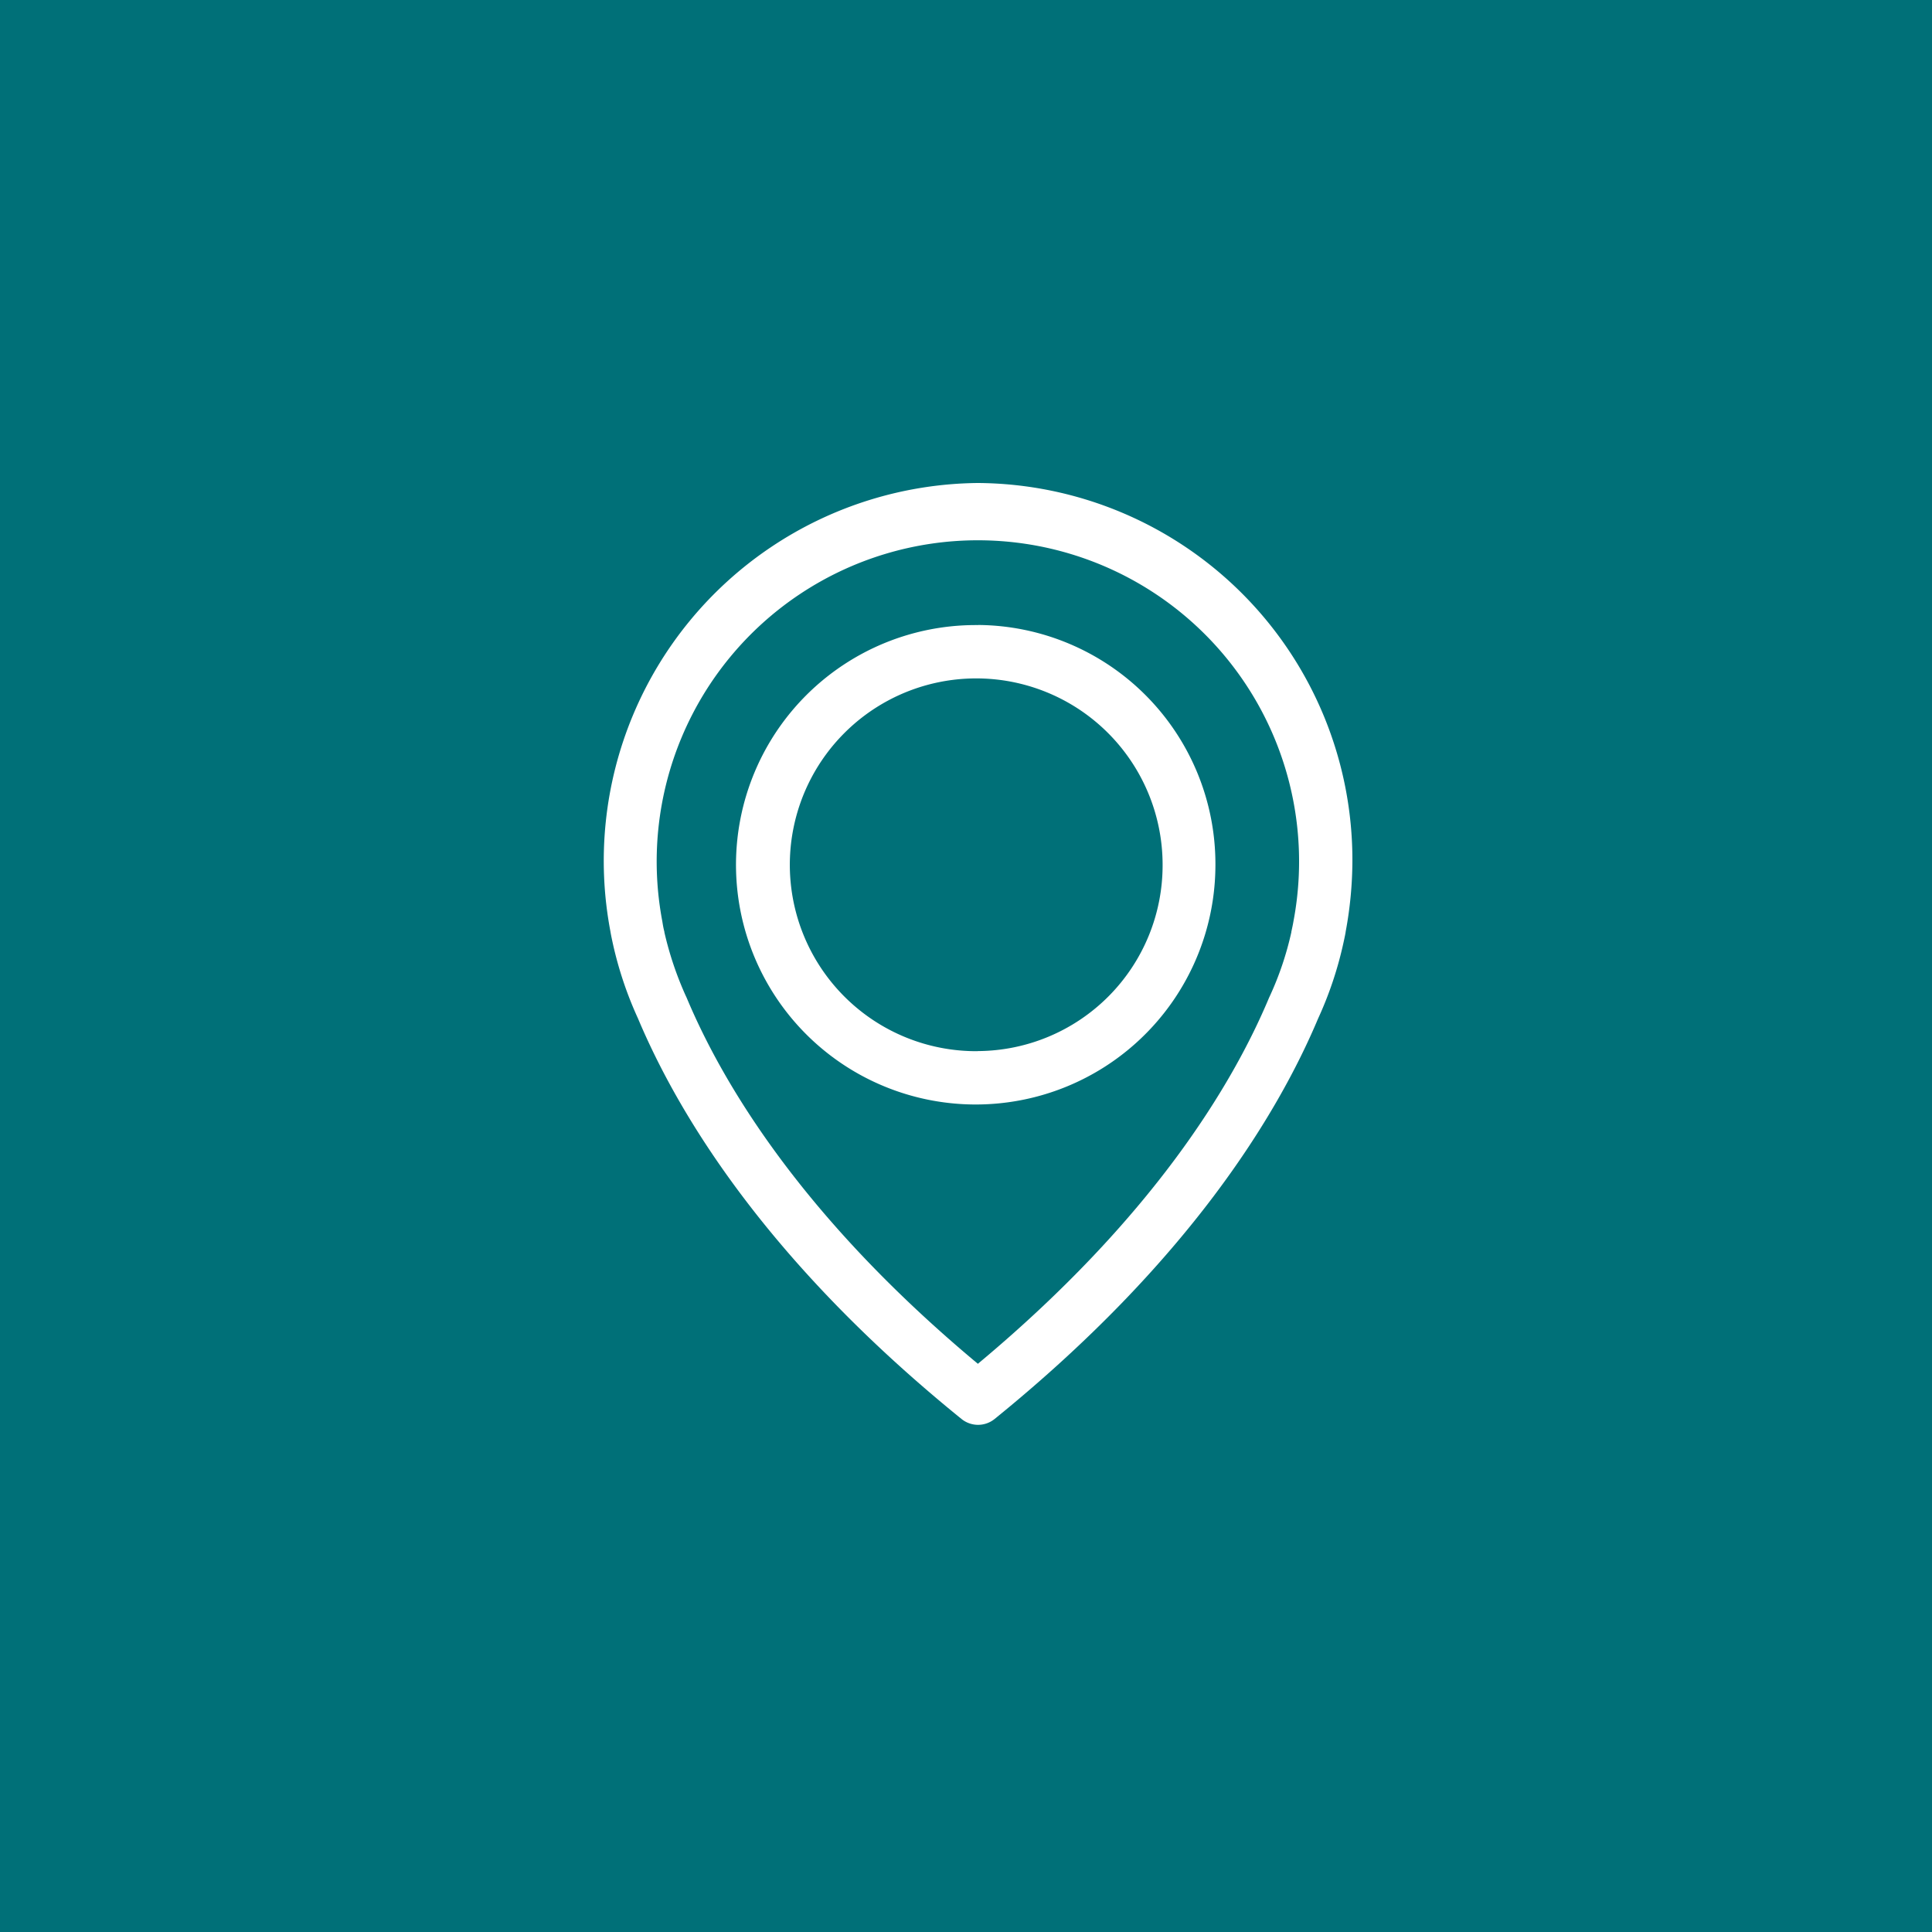 <svg xmlns="http://www.w3.org/2000/svg" width="80" height="80" viewBox="0 0 80 80">
  <defs>
    <style>
      .cls-1 {
        fill: #007078;
      }

      .cls-2 {
        fill: #fff;
        fill-rule: evenodd;
      }
    </style>
  </defs>
  <rect id="Rectangle_35_copy" data-name="Rectangle 35 copy" class="cls-1" width="80" height="80"/>
  <path id="Shape_1_copy" data-name="Shape 1 copy" class="cls-2" d="M40.492,20A15.646,15.646,0,0,0,25.276,38.568c0.008,0.058.04,0.229,0.105,0.523a15.475,15.475,0,0,0,1.037,3.082c1.669,3.965,5.339,10.057,13.393,16.581a1.089,1.089,0,0,0,1.377,0c8.046-6.524,11.724-12.616,13.393-16.581a15.316,15.316,0,0,0,1.037-3.082c0.065-.294.1-0.466,0.105-0.523A16.219,16.219,0,0,0,56,35.633,15.608,15.608,0,0,0,40.492,20ZM53.553,38.183c0,0.017-.008.033-0.008,0.049-0.008.041-.032,0.163-0.073,0.351V38.6a13.062,13.062,0,0,1-.9,2.665c-0.008.008-.008,0.024-0.016,0.032-1.515,3.622-4.837,9.149-12.064,15.175C33.265,50.448,29.943,44.921,28.427,41.3c-0.008-.008-0.008-0.024-0.016-0.032a13.936,13.936,0,0,1-.9-2.665V38.584c-0.049-.188-0.065-0.311-0.073-0.351,0-.017-0.008-0.033-0.008-0.057A13.3,13.3,0,1,1,53.553,38.183Zm-13.061-12.3A9.926,9.926,0,1,0,50.328,35.8,9.9,9.9,0,0,0,40.492,25.879Zm0,17.644A7.718,7.718,0,1,1,48.141,35.8,7.693,7.693,0,0,1,40.492,43.523Z"/>
</svg>
